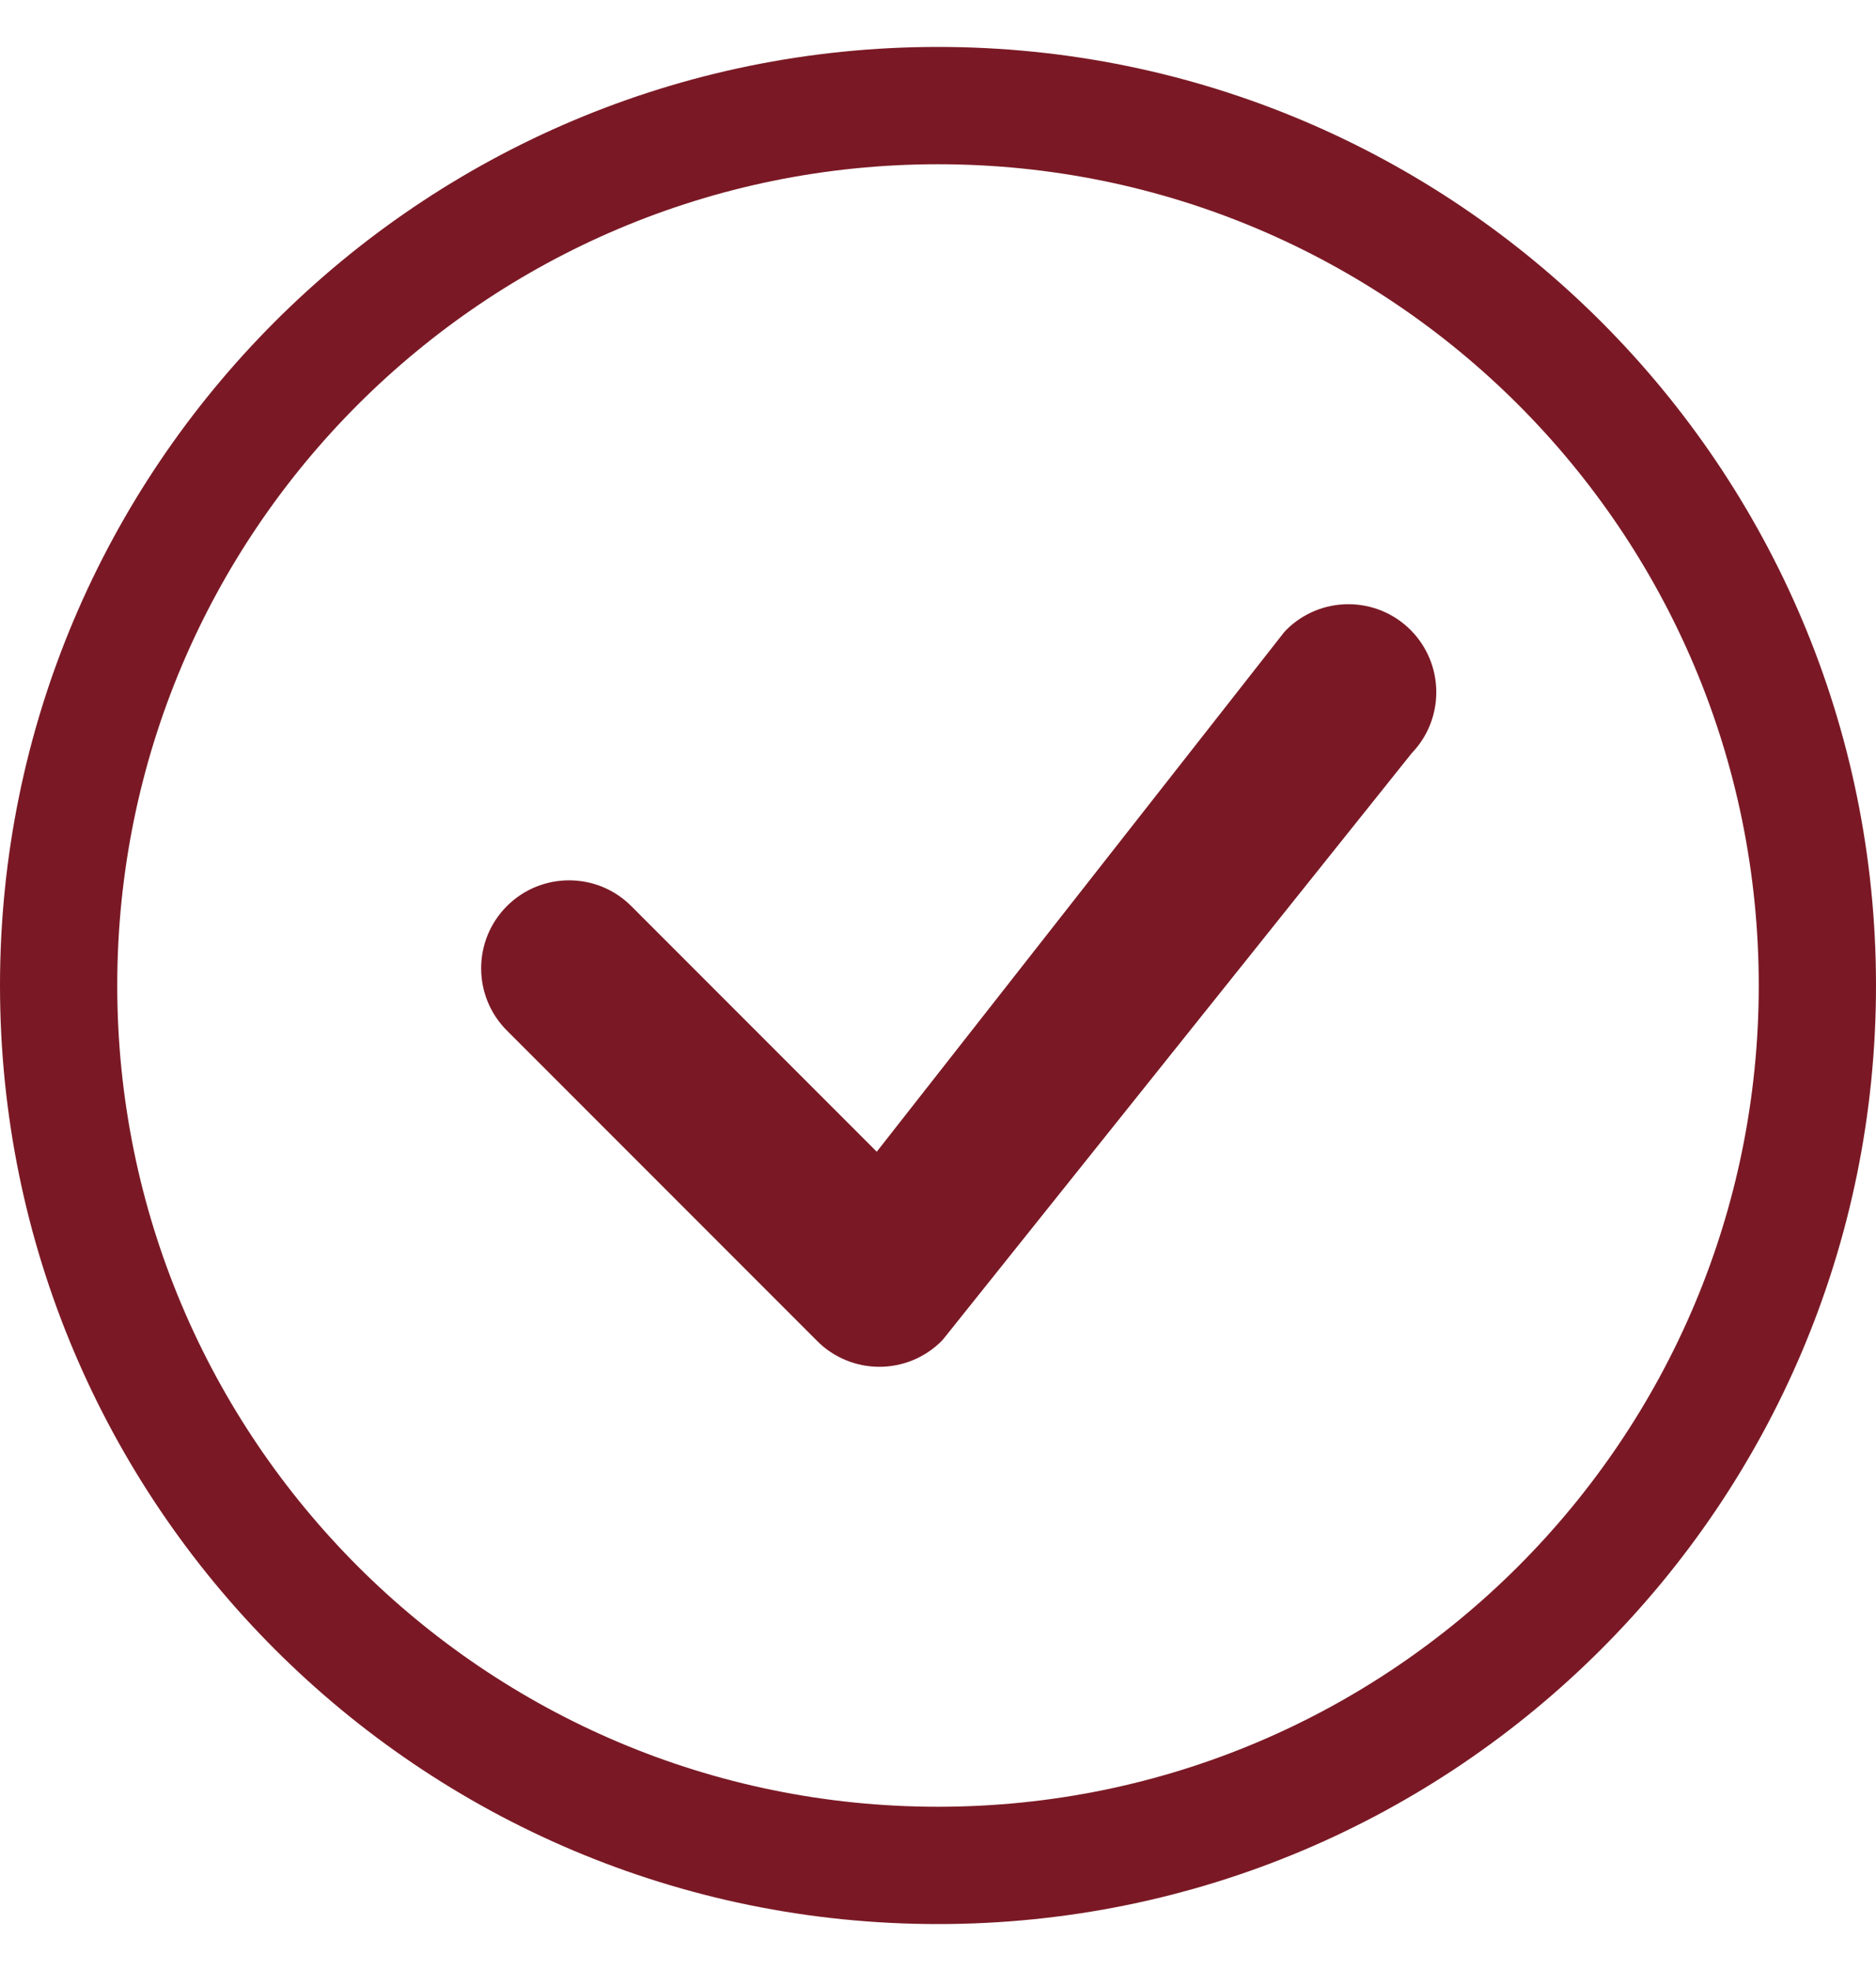 <svg width="20" height="21" viewBox="0 0 20 21" fill="none" xmlns="http://www.w3.org/2000/svg">
<path d="M10 19.25C5.168 19.25 1.25 15.332 1.25 10.5C1.25 5.668 5.168 1.75 10 1.75C14.832 1.75 18.75 5.668 18.75 10.5C18.75 15.332 14.832 19.25 10 19.25ZM10 20.5C15.523 20.5 20 16.023 20 10.5C20 4.977 15.523 0.5 10 0.5C4.477 0.5 0 4.977 0 10.5C0 16.023 4.477 20.5 10 20.5Z" fill="#7A1925"/>
<path d="M13.712 6.712C13.703 6.721 13.695 6.73 13.687 6.74L9.347 12.271L6.73 9.654C6.364 9.288 5.77 9.288 5.404 9.654C5.038 10.02 5.038 10.614 5.404 10.98L8.712 14.288C9.078 14.654 9.672 14.654 10.038 14.288C10.046 14.28 10.054 14.271 10.061 14.262L15.051 8.024C15.404 7.657 15.399 7.074 15.038 6.712C14.672 6.346 14.078 6.346 13.712 6.712Z" fill="#7A1925"/>
</svg>
